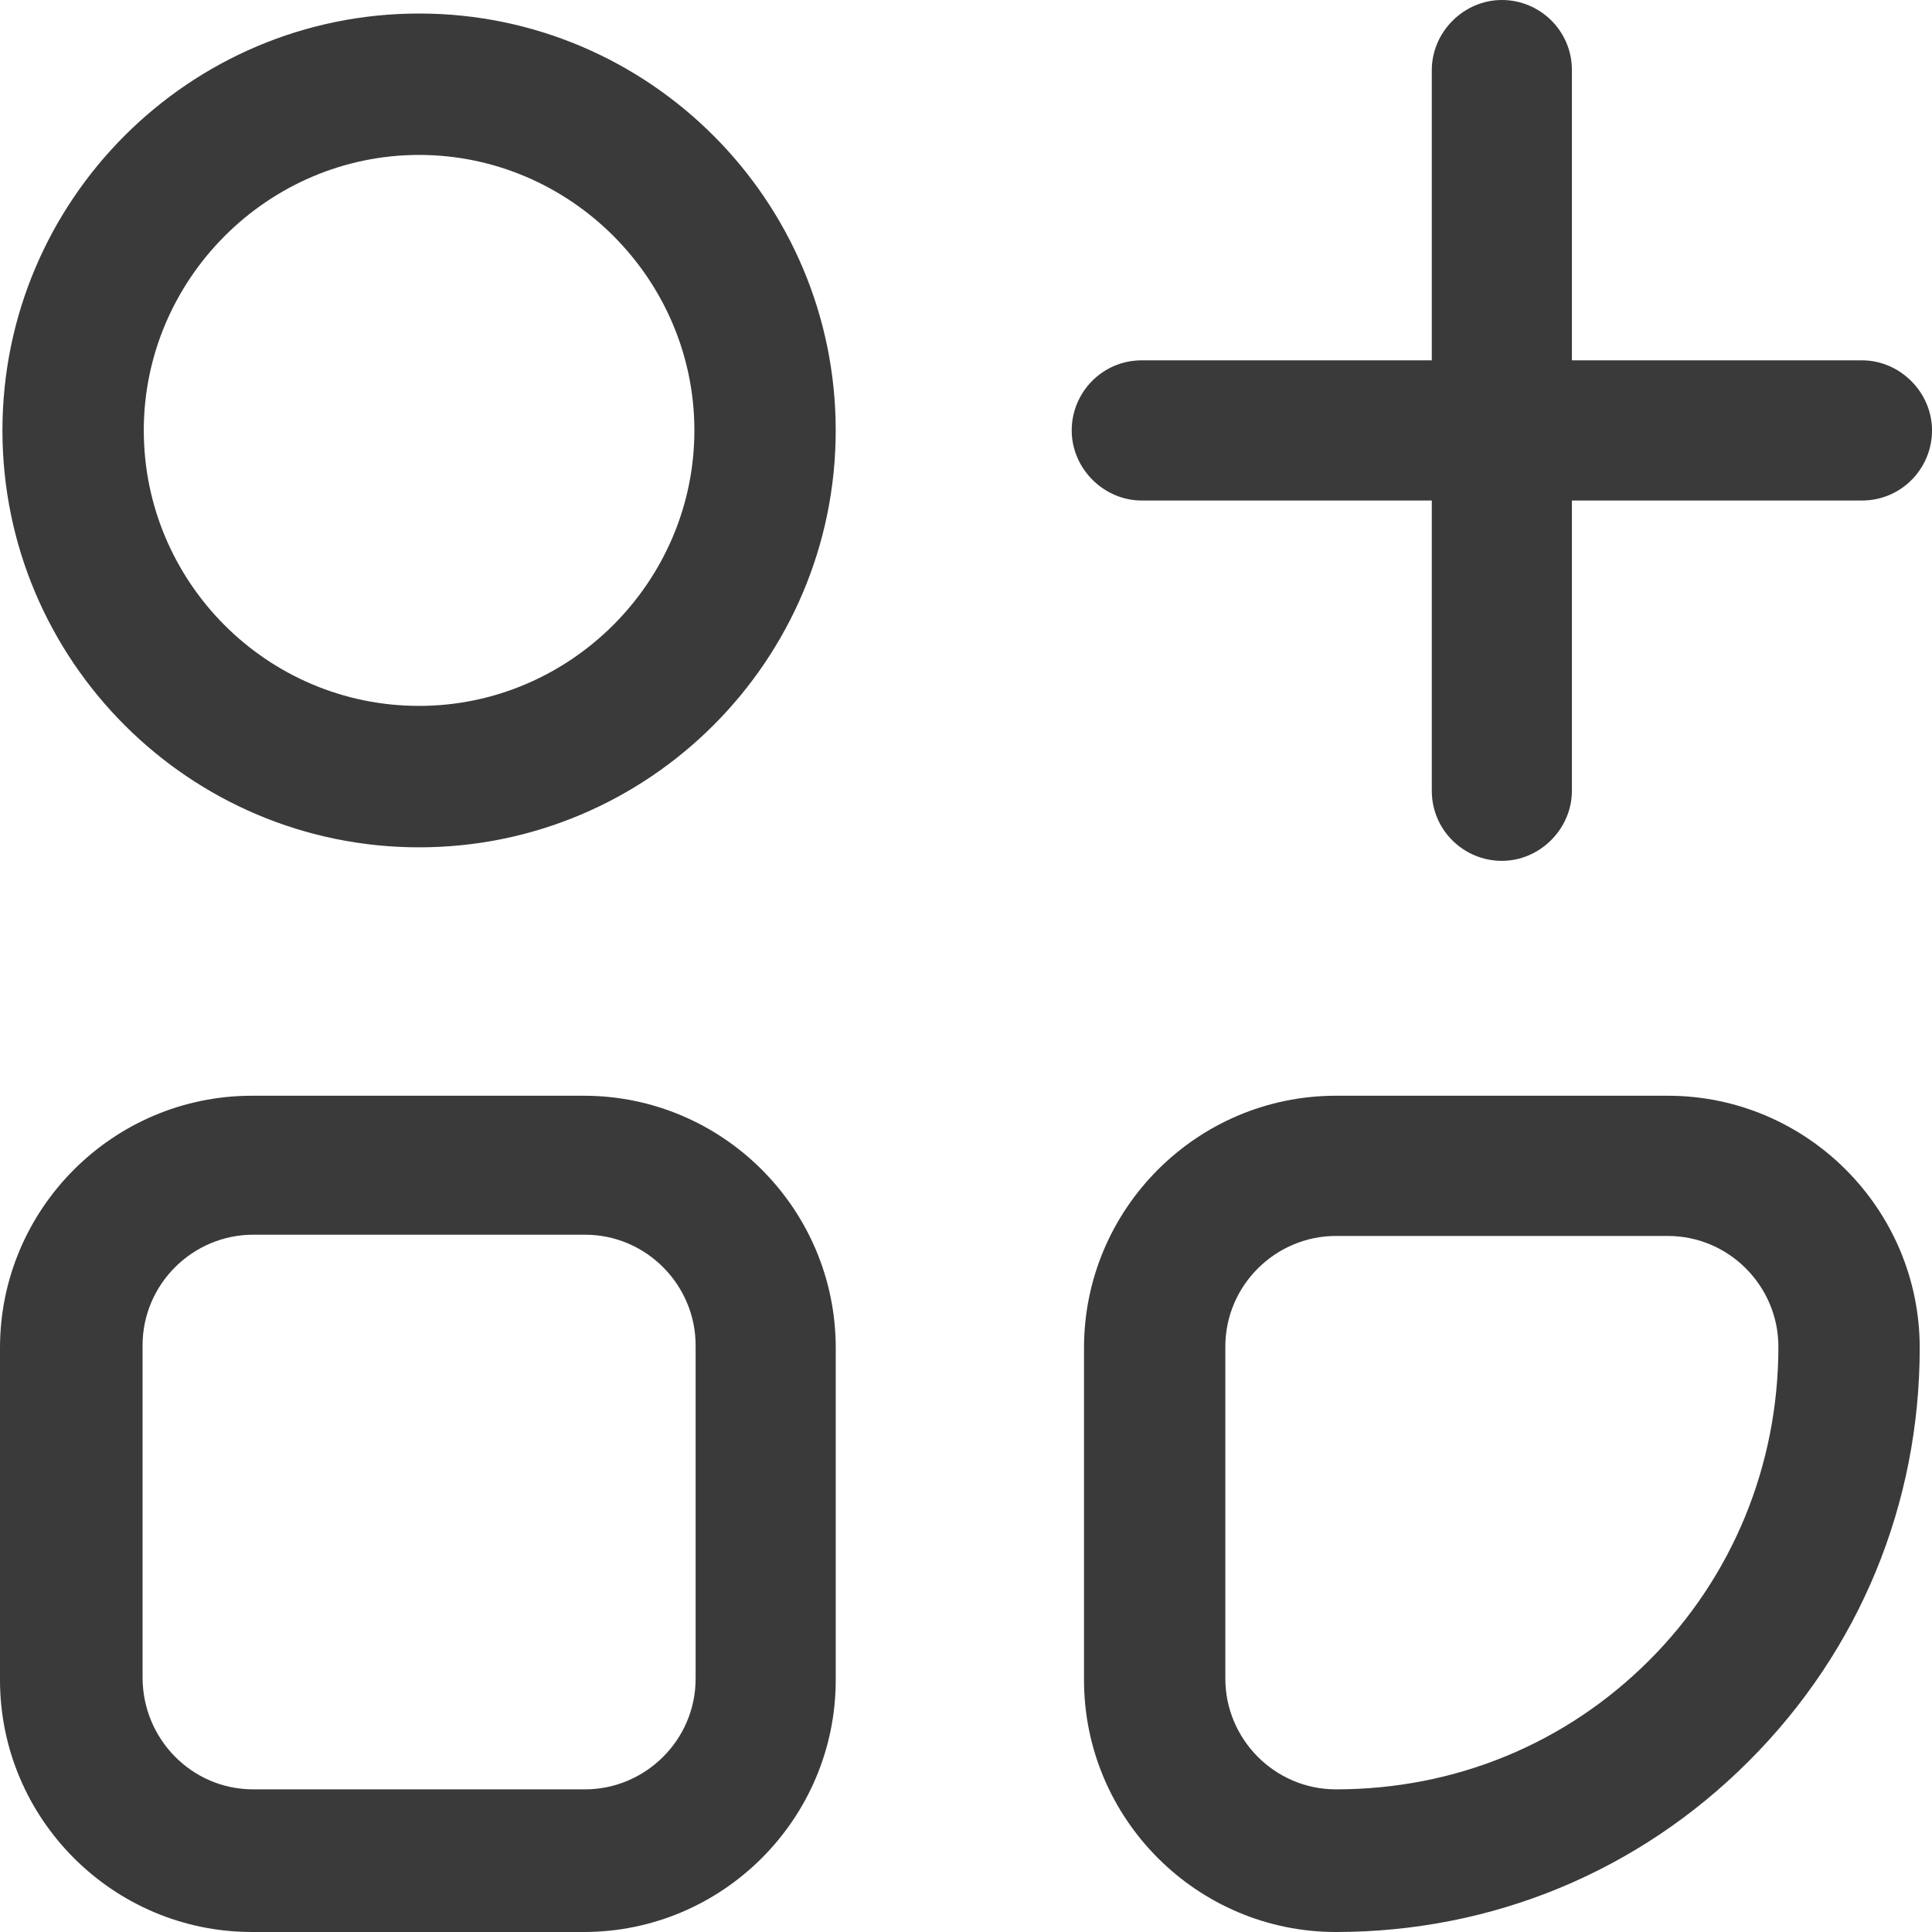 <svg width="73" height="73" viewBox="0 0 73 73" fill="none" xmlns="http://www.w3.org/2000/svg">
<path d="M22.058 41.402H9.52C4.272 41.402 0 45.677 0 50.928V63.474C0 68.725 4.272 73 9.52 73H22.058C27.305 73 31.578 68.725 31.578 63.474V50.928C31.578 45.677 27.305 41.402 22.058 41.402ZM26.284 63.428C26.284 65.751 24.38 67.61 22.104 67.61H9.566C7.244 67.61 5.387 65.705 5.387 63.381V50.835C5.387 48.512 7.291 46.653 9.566 46.653H22.104C24.426 46.653 26.284 48.558 26.284 50.835V63.381V63.428Z" fill="#3A3A3A"/>
<path d="M63.017 41.402H50.478C45.231 41.402 40.959 45.677 40.959 50.928V63.474C40.959 68.725 45.231 73 50.478 73C56.376 73 61.902 70.723 66.081 66.541C70.261 62.359 72.536 56.83 72.536 50.928C72.536 45.677 68.264 41.402 63.017 41.402ZM62.32 62.731C59.162 65.891 54.983 67.61 50.478 67.61C48.156 67.61 46.299 65.705 46.299 63.428V50.882C46.299 48.558 48.203 46.7 50.478 46.7H63.017C65.338 46.7 67.196 48.605 67.196 50.882C67.196 55.343 65.478 59.571 62.32 62.731Z" fill="#3A3A3A"/>
<path d="M15.835 0.511C7.151 0.511 0.092 7.574 0.092 16.263C0.092 24.953 7.151 32.016 15.835 32.016C24.519 32.016 31.577 24.953 31.577 16.263C31.577 7.574 24.519 0.511 15.835 0.511ZM15.835 26.672C10.076 26.672 5.433 21.979 5.433 16.263C5.433 10.548 10.123 5.854 15.835 5.854C21.547 5.854 26.237 10.548 26.237 16.263C26.237 21.979 21.547 26.672 15.835 26.672Z" fill="#3A3A3A"/>
<path d="M43.141 18.912H54.1V29.878C54.1 31.366 55.308 32.527 56.747 32.527C58.187 32.527 59.394 31.319 59.394 29.878V18.912H70.354C71.84 18.912 73.001 17.704 73.001 16.264C73.001 14.823 71.793 13.615 70.354 13.615H59.394V2.649C59.394 1.162 58.187 0 56.747 0C55.308 0 54.1 1.208 54.1 2.649V13.615H43.141C41.655 13.615 40.494 14.823 40.494 16.264C40.494 17.704 41.702 18.912 43.141 18.912Z" fill="#3A3A3A"/>
</svg>
